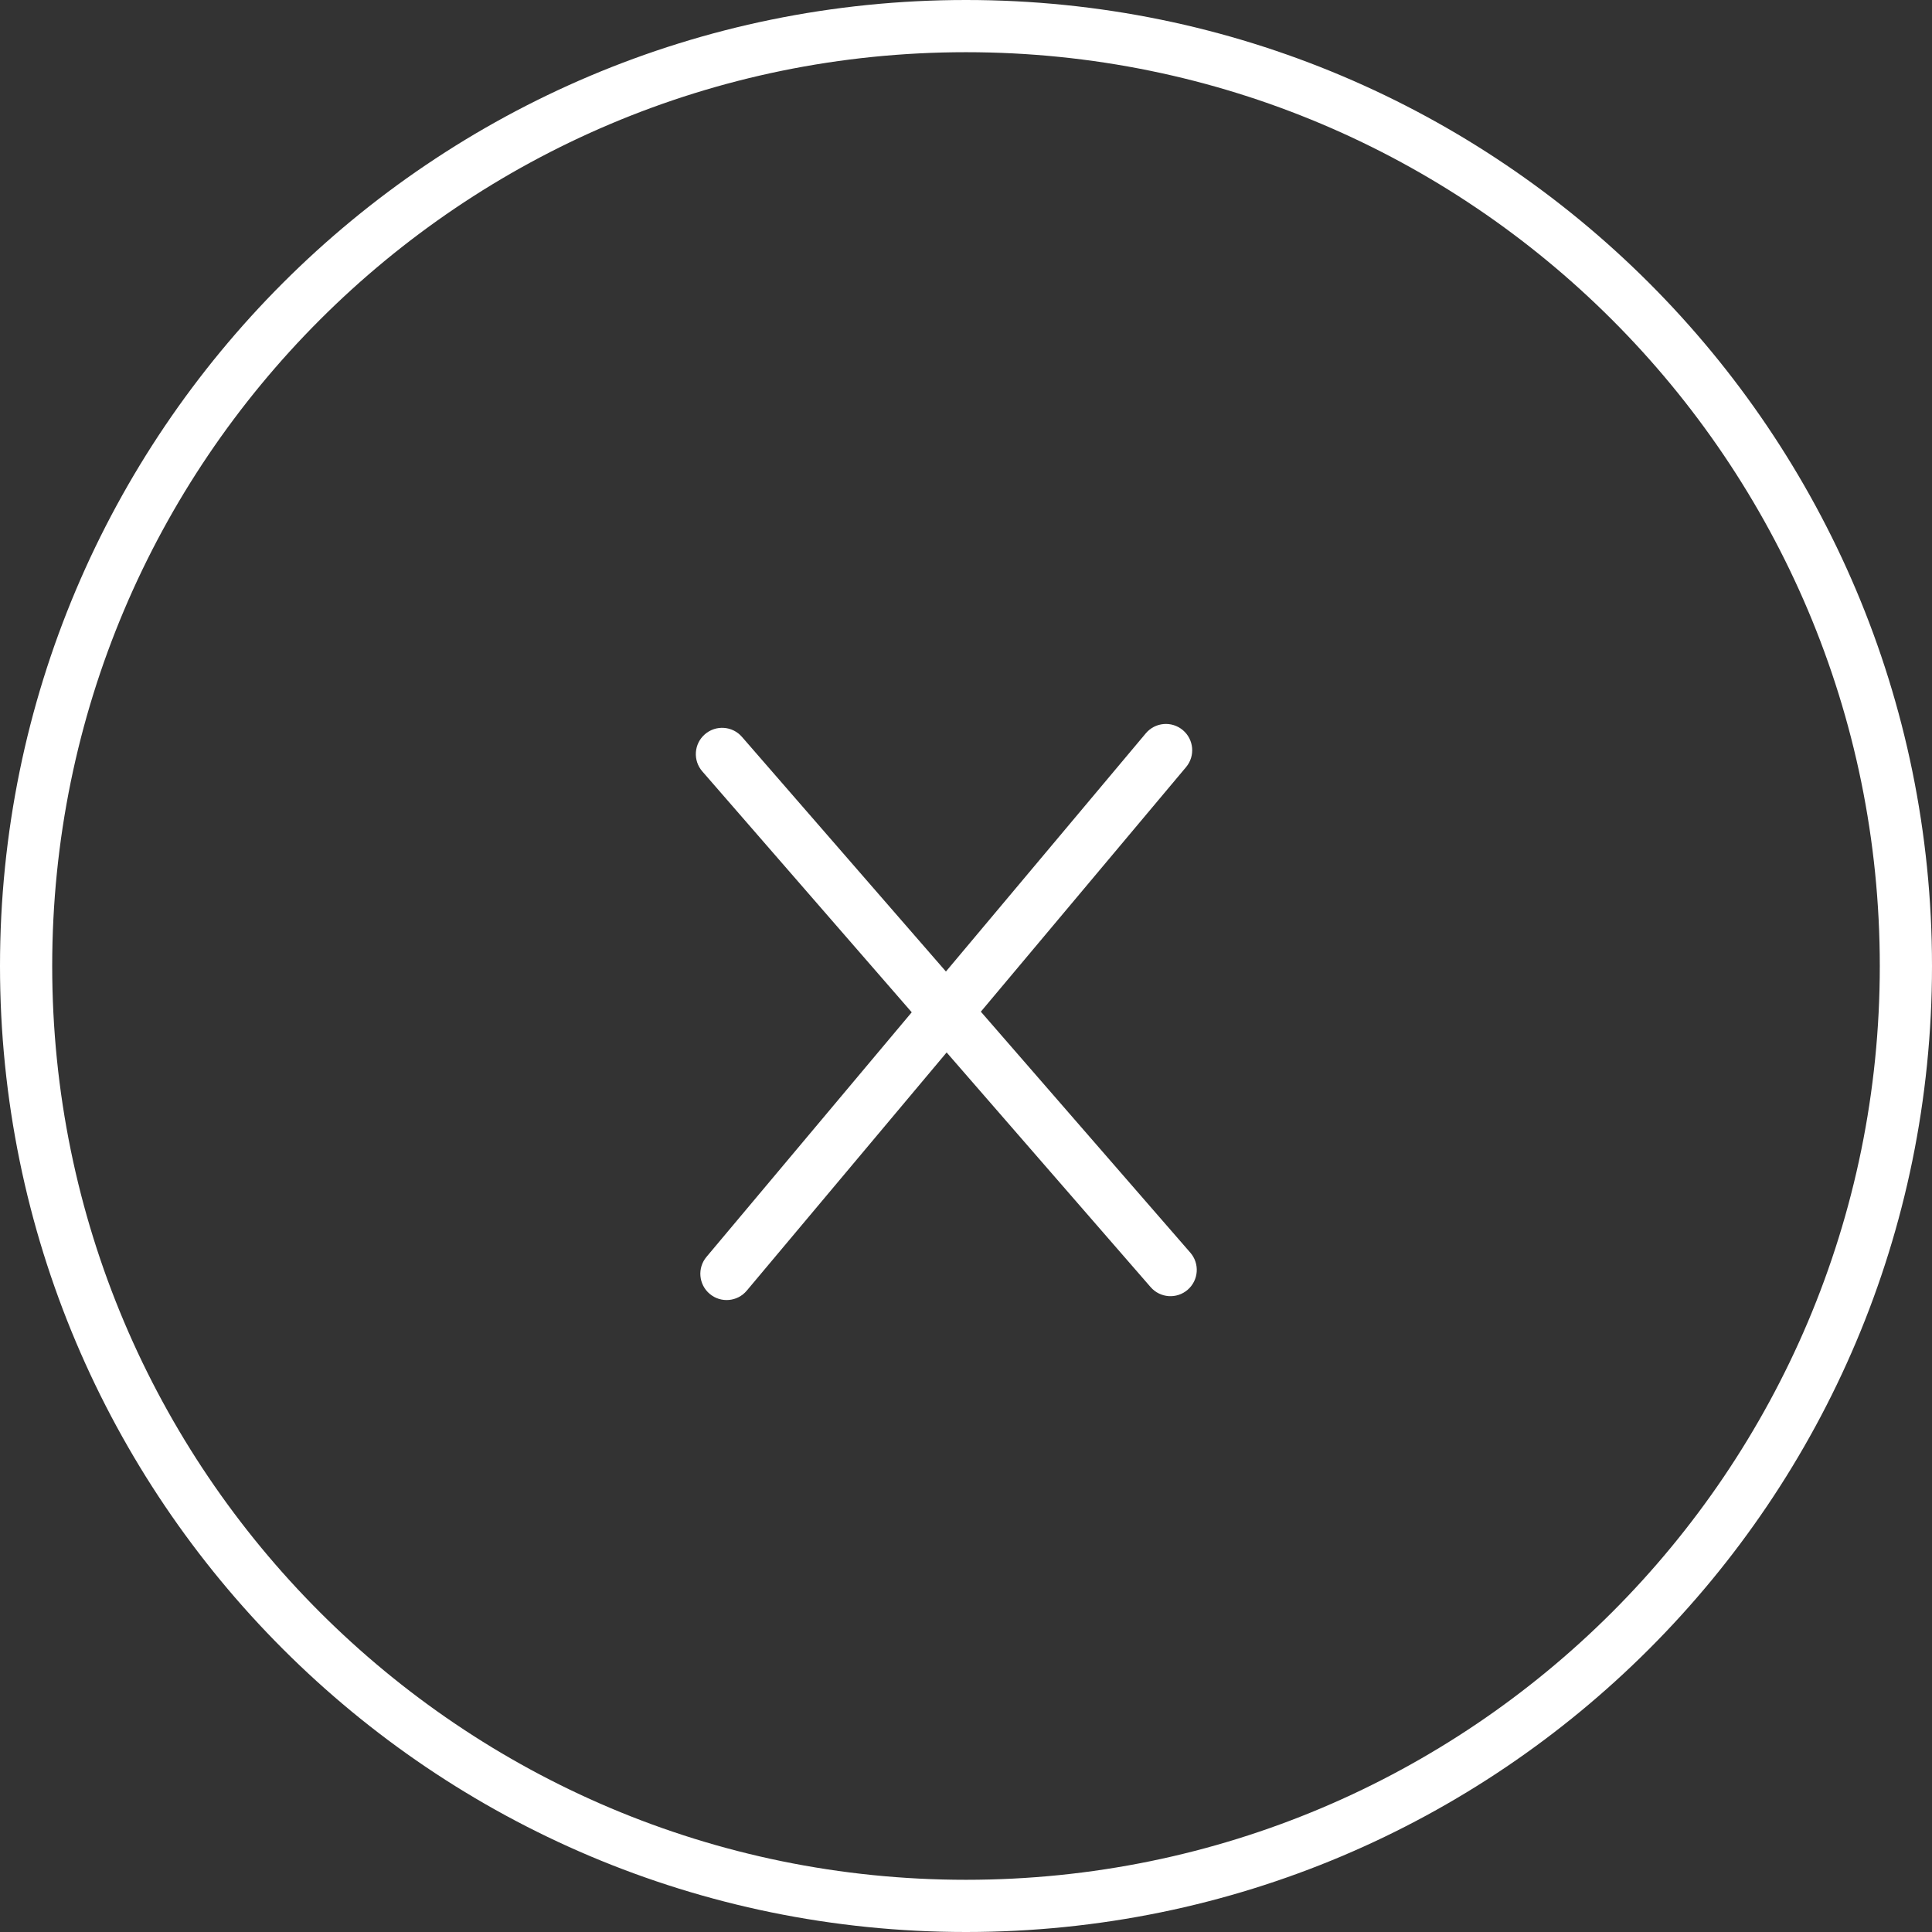 <?xml version="1.0" encoding="UTF-8"?>
<svg width="49px" height="49px" viewBox="0 0 49 49" version="1.1" xmlns="http://www.w3.org/2000/svg" xmlns:xlink="http://www.w3.org/1999/xlink">
    <rect x="0" y="0" width="49" height="49" fill="#333333" stroke="none"/>
    <!-- Generator: Sketch 57.1 (83088) - https://sketch.com -->
    <title>Circle_number</title>
    <desc>Created with Sketch.</desc>
    <g id="Screen-Overlay" stroke="none" stroke-width="1" fill="none" fill-rule="evenodd">
        <g id="Share-Overlay" transform="translate(-1364, -23)" fill="#FFFFFF" fill-rule="nonzero">
            <g id="Circle_number" transform="translate(1364, 23)">
                <g id="close">
                    <path d="M24.5,49 C38.031,49 49,38.031 49,24.5 C49,10.969 38.031,0 24.5,0 C10.969,0 0,10.969 0,24.5 C0,38.031 10.969,49 24.5,49 Z M24.5,47.676 C11.7,47.676 1.324,37.3 1.324,24.5 C1.324,11.7 11.7,1.324 24.5,1.324 C37.3,1.324 47.676,11.7 47.676,24.5 C47.676,37.3 37.3,47.676 24.5,47.676 Z" id="Oval"></path>
                    <path d="M15.333,26.333 L32.667,26.333 C33.035,26.333 33.333,26.035 33.333,25.667 C33.333,25.298 33.035,25 32.667,25 L15.333,25 C14.965,25 14.667,25.298 14.667,25.667 C14.667,26.035 14.965,26.333 15.333,26.333 Z" id="Path-6" transform="translate(24, 25.667) rotate(-50) translate(-24, -25.667) "></path>
                    <path d="M15.333,26.333 L32.667,26.333 C33.035,26.333 33.333,26.035 33.333,25.667 C33.333,25.298 33.035,25 32.667,25 L15.333,25 C14.965,25 14.667,25.298 14.667,25.667 C14.667,26.035 14.965,26.333 15.333,26.333 Z" id="Path-6" transform="translate(24, 25.667) rotate(49) translate(-24, -25.667) "></path>
                </g>
            </g>
        </g>
    </g>
</svg>